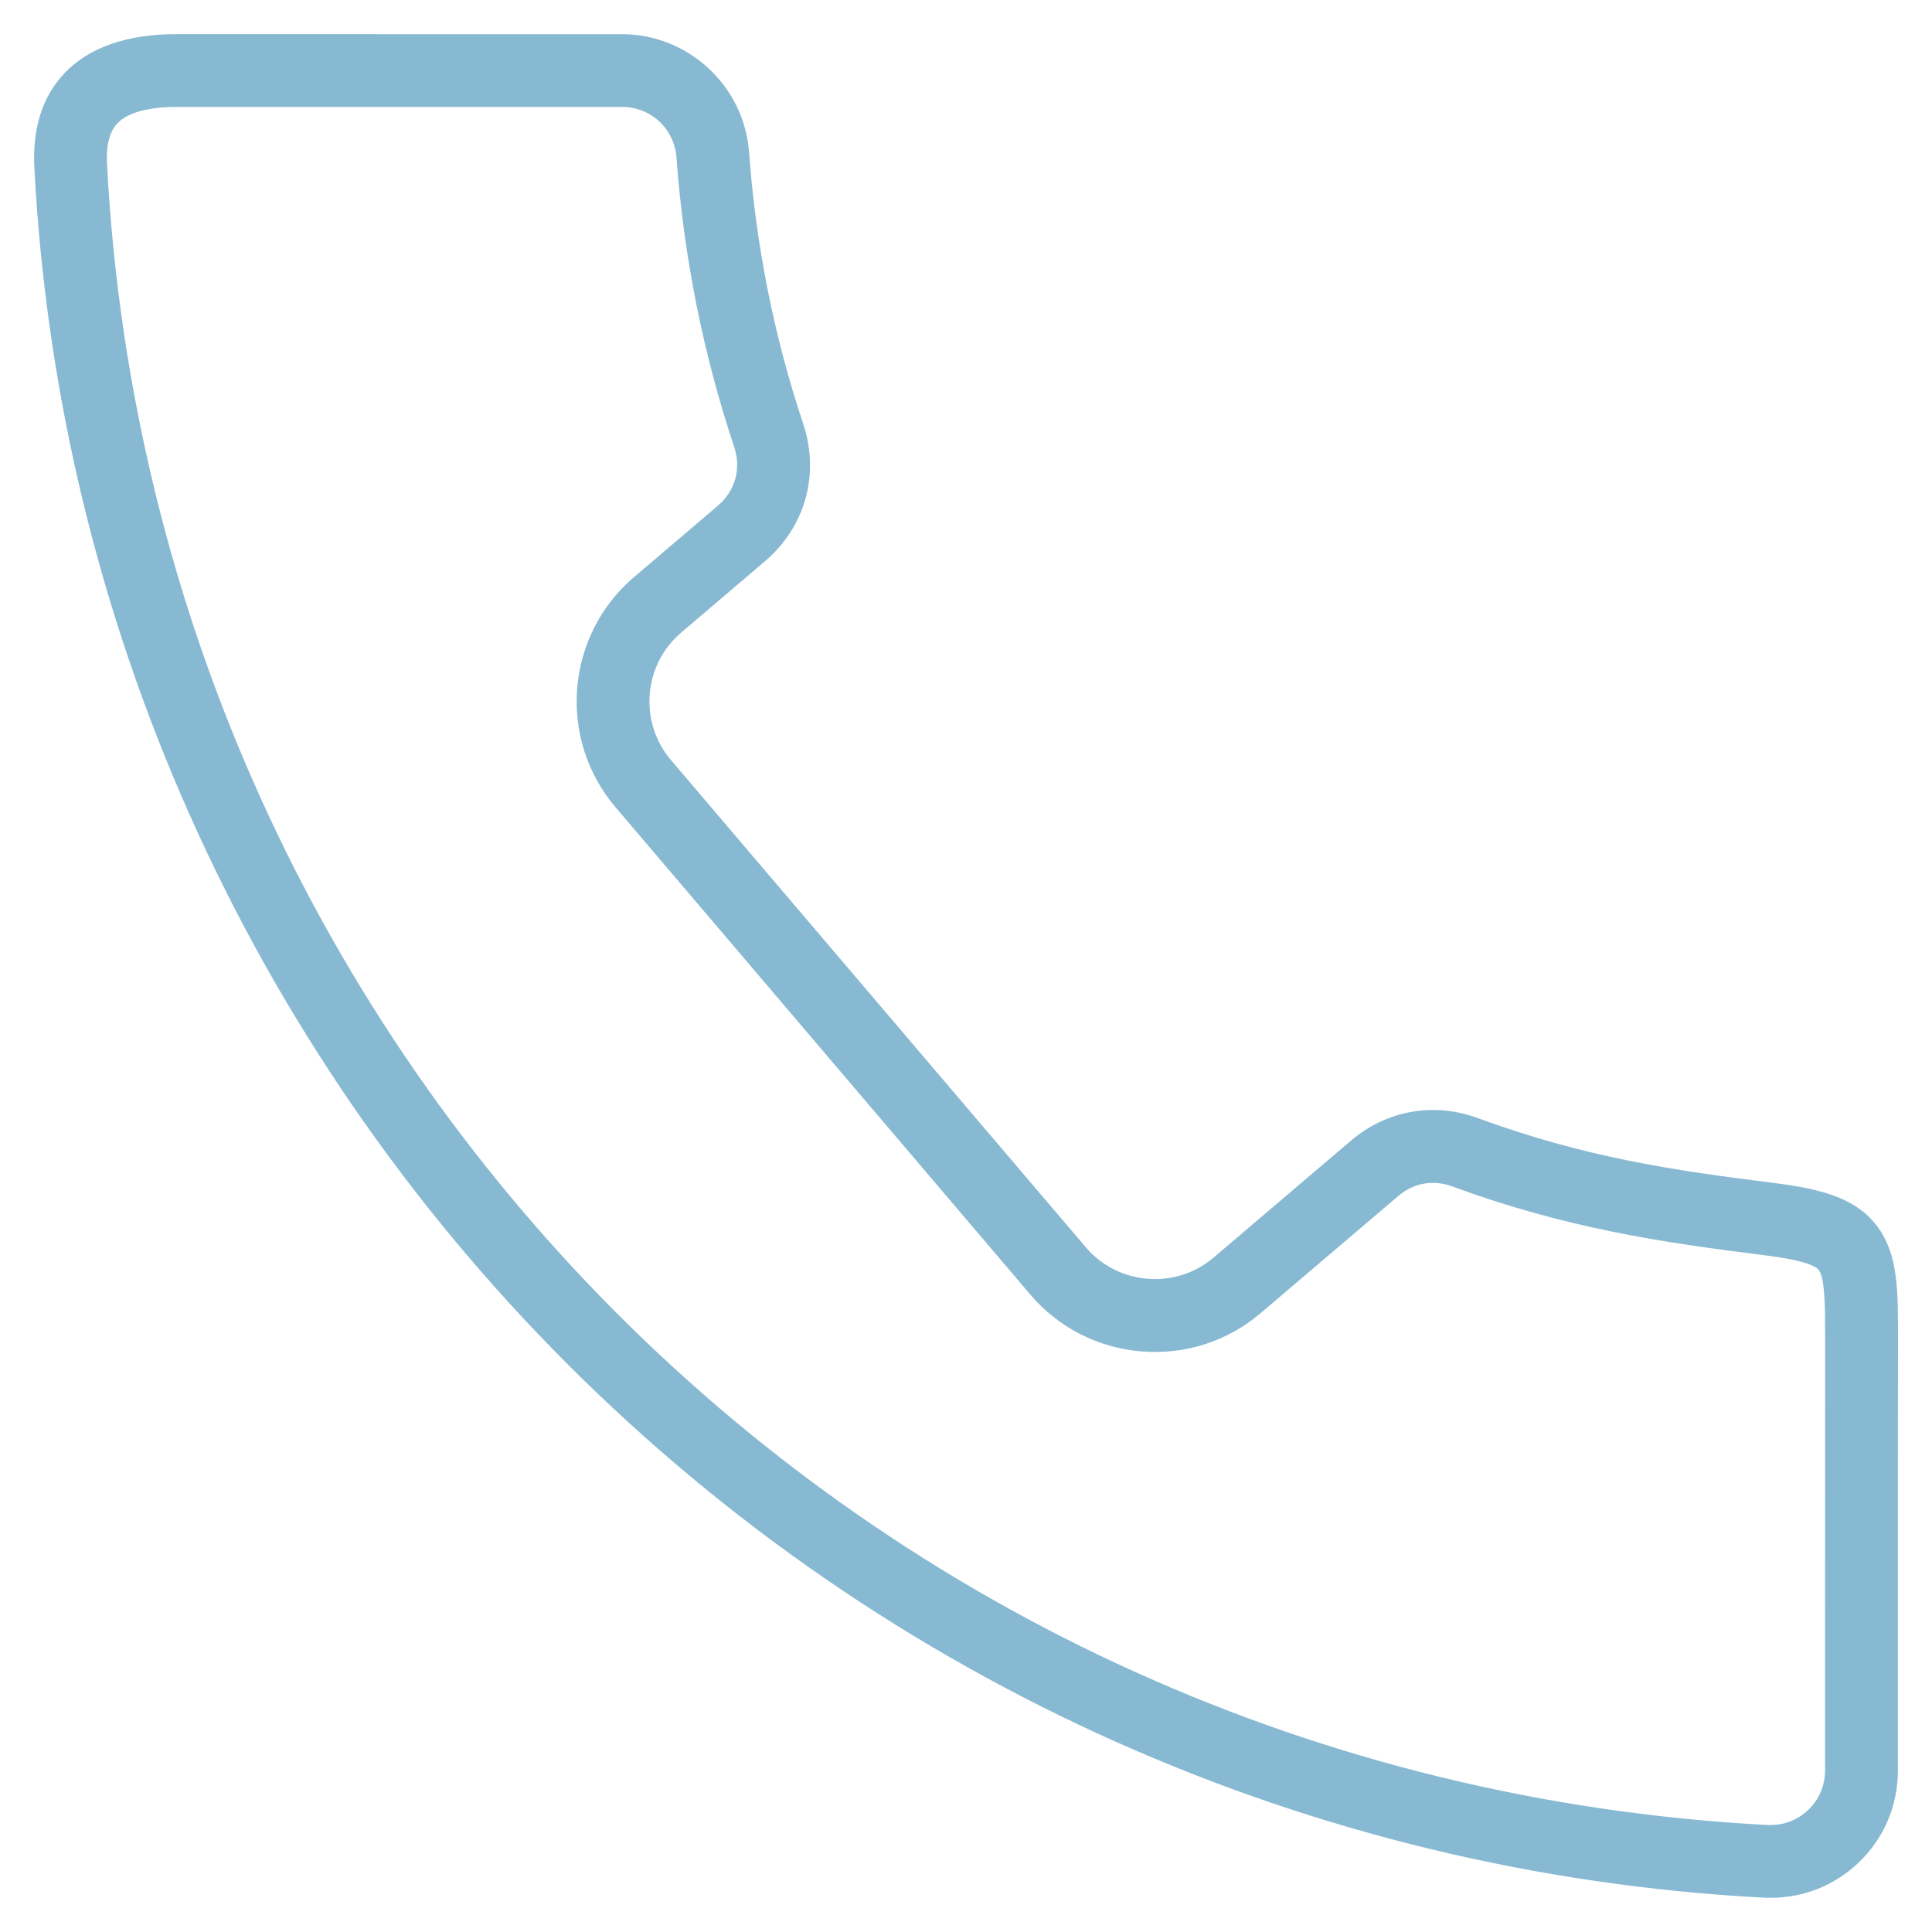 <?xml version="1.0" encoding="UTF-8"?>
<svg fill="#88B9D2" width="100pt" height="100pt" version="1.1" viewBox="0 0 100 100" xmlns="http://www.w3.org/2000/svg">
 <path d="m97.27 63.621c-1.07-1.555-2.867-2.066-5.422-2.387-5.316-0.664-9.824-1.332-15.371-3.367-2.266-0.832-4.715-0.395-6.551 1.172l-7.113 6.055c-0.949 0.805-2.16 1.195-3.414 1.094-1.254-0.102-2.387-0.68-3.195-1.625l-21.473-25.219c-1.676-1.969-1.438-4.93 0.531-6.606l4.328-3.684c2.094-1.781 2.852-4.508 1.984-7.117-1.512-4.531-2.453-9.258-2.801-14.047-0.25-3.434-3.141-6.121-6.582-6.121l-23.023-0.004c-2.59 0-4.551 0.68-5.828 2.023-1.145 1.203-1.668 2.848-1.562 4.887 1.223 23.355 11.023 45.348 27.594 61.93 16.574 16.578 38.562 26.387 61.914 27.617 0.121 0.008 0.242 0.008 0.363 0.008 1.699 0 3.297-0.633 4.535-1.805 1.324-1.254 2.051-2.957 2.051-4.797v-6.879c0-5.203-0.004-10.406 0.004-15.609 0-2.289 0.004-4.102-0.969-5.519zm-2.801 5.516c-0.004 5.203-0.004 10.41-0.004 15.613v6.879c0 0.793-0.312 1.527-0.879 2.062-0.566 0.535-1.316 0.809-2.106 0.77-46.555-2.453-83.504-39.418-85.941-85.98-0.051-0.965 0.129-1.668 0.535-2.094 0.527-0.559 1.598-0.852 3.094-0.852h23.023c1.504 0 2.715 1.129 2.824 2.629 0.371 5.102 1.375 10.137 2.984 14.965 0.379 1.137 0.059 2.277-0.852 3.055l-4.328 3.684c-3.551 3.023-3.981 8.367-0.957 11.918l21.469 25.223c1.461 1.715 3.504 2.758 5.762 2.941 2.258 0.18 4.441-0.523 6.156-1.98l7.113-6.055c0.812-0.691 1.809-0.871 2.809-0.504 5.91 2.168 10.836 2.898 16.203 3.566 2.031 0.254 2.633 0.562 2.781 0.781 0.316 0.449 0.312 2.074 0.312 3.379z"/>
</svg>
